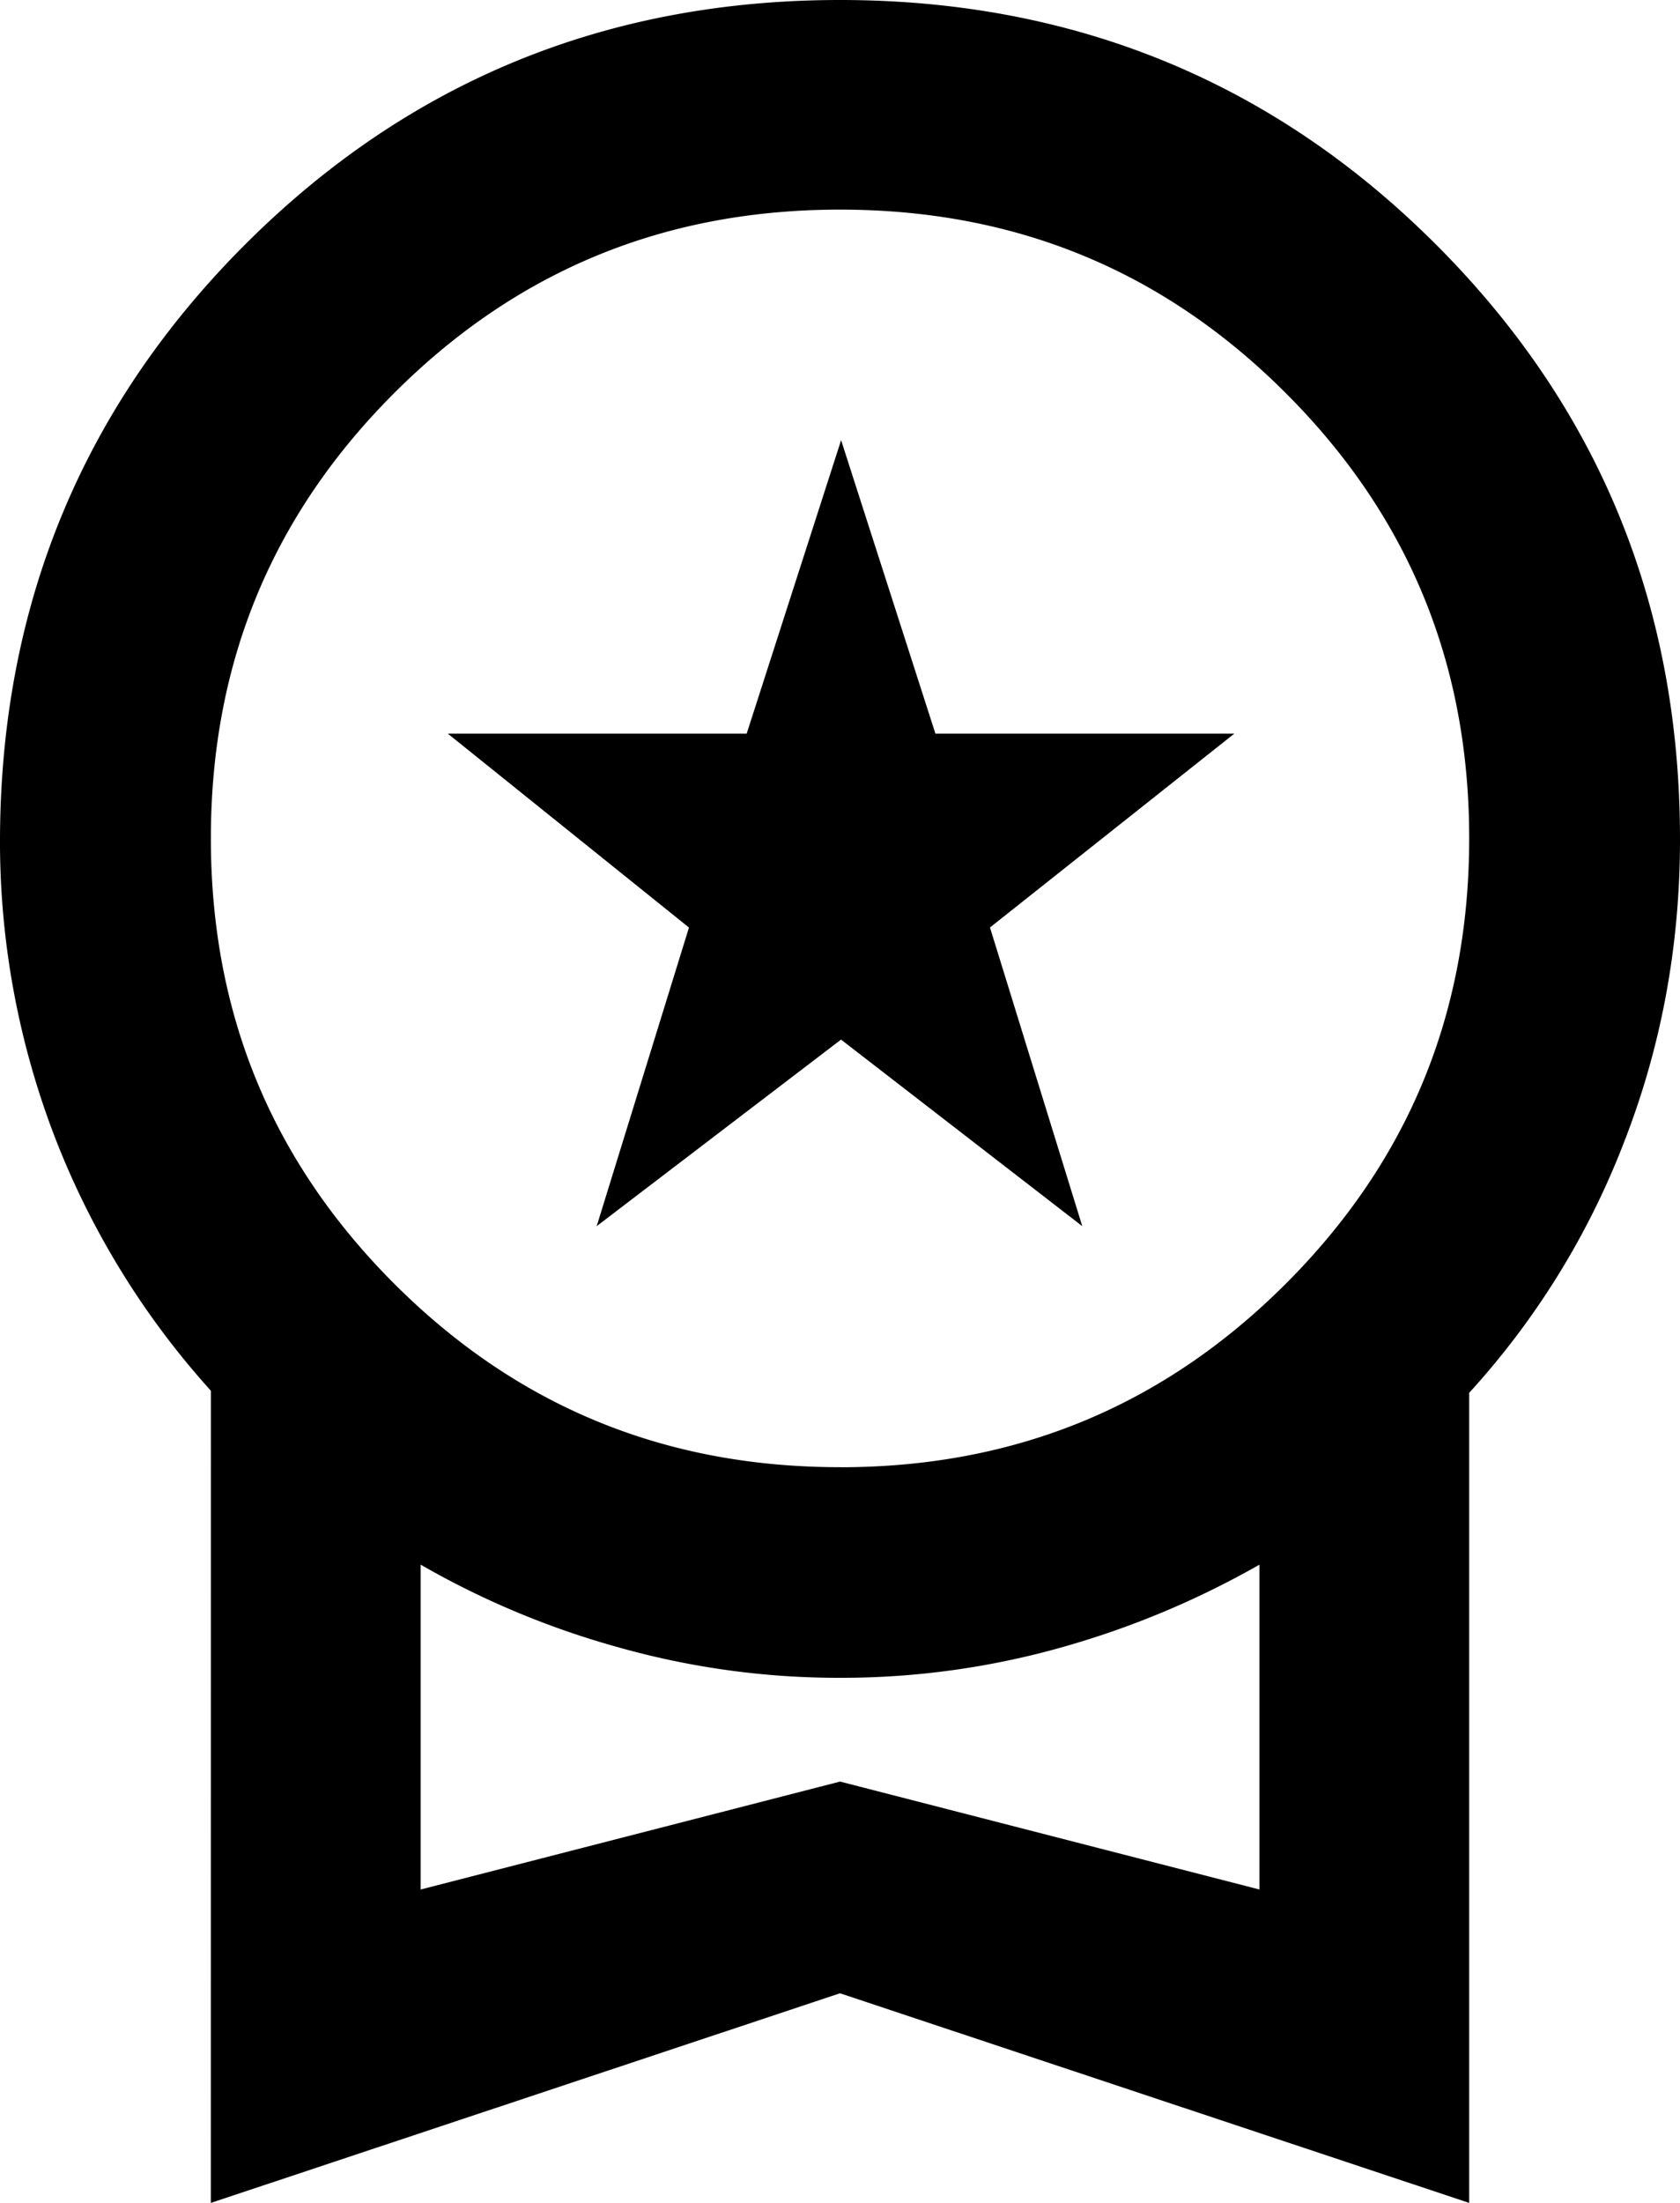 <svg xmlns="http://www.w3.org/2000/svg" width="29" height="38" fill="none" viewBox="0 0 29 38"><path fill="#000" d="M10.3 21.151 11.893 16 7.73 12.655h5.159l1.63-5.062 1.628 5.062h5.16l-4.218 3.344 1.593 5.152-4.164-3.218zM3.64 23.99a14.1 14.1 0 0 1-2.68-4.34A14.2 14.2 0 0 1 0 14.445c.018-4.013 1.43-7.43 4.236-10.232S10.463 0 14.5 0s7.476 1.41 10.282 4.212S29 10.431 29 14.481c0 1.844-.326 3.579-.96 5.206a13.7 13.7 0 0 1-2.679 4.339V38L14.5 34.384 3.639 38zm10.86 1.32c3.023 0 5.576-1.05 7.694-3.164 2.117-2.116 3.167-4.665 3.167-7.684s-1.05-5.568-3.168-7.683c-2.117-2.115-4.67-3.163-7.693-3.163S8.924 4.664 6.806 6.779C4.69 8.894 3.64 11.443 3.64 14.462s1.05 5.568 3.167 7.684c2.118 2.115 4.67 3.163 7.694 3.163m-7.24 7.285 7.24-1.862 7.24 1.862V26.99a15.2 15.2 0 0 1-3.42 1.428 14 14 0 0 1-3.82.524 14 14 0 0 1-3.82-.524 14.7 14.7 0 0 1-3.42-1.428z"/></svg>